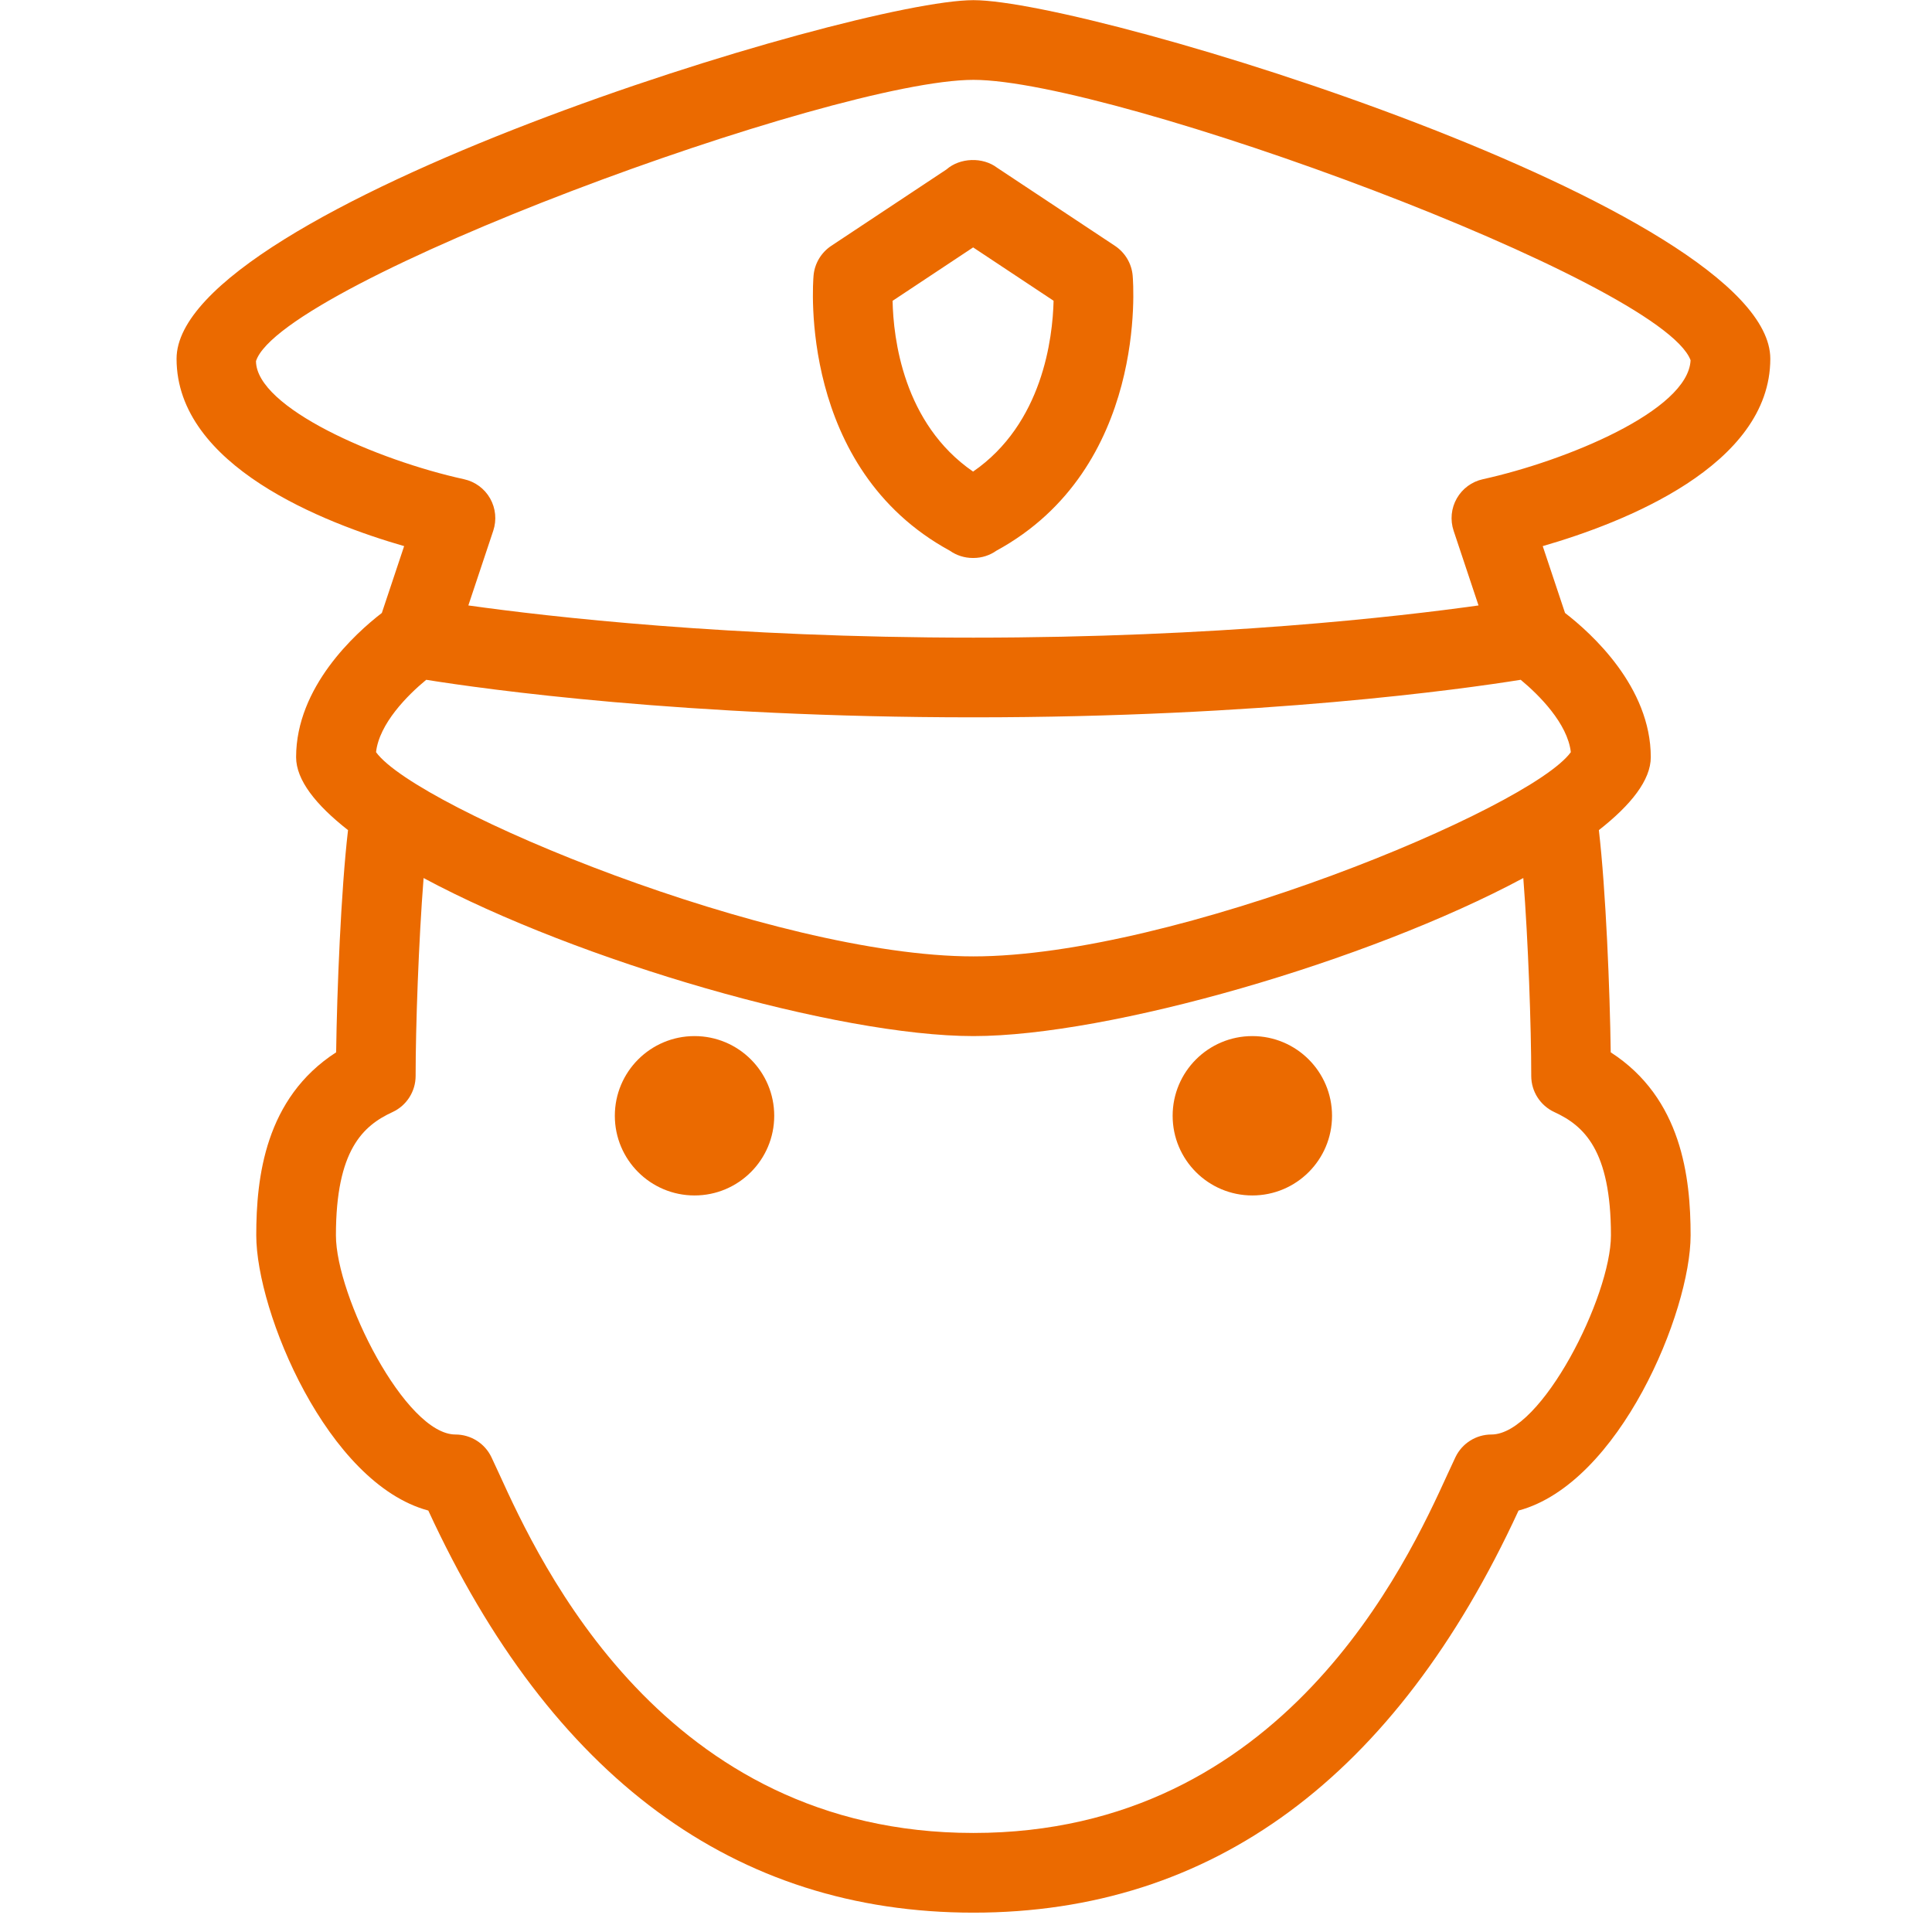 <svg width="72" height="72" viewBox="0 0 72 72" fill="none" xmlns="http://www.w3.org/2000/svg">
<path fill-rule="evenodd" clip-rule="evenodd" d="M36.277 0.006C40.746 0.006 65.974 7.772 65.974 13.37C65.974 17.361 60.483 19.49 57.493 20.352L58.324 22.843C59.312 23.605 61.52 25.602 61.52 28.218C61.52 29.069 60.784 29.997 59.585 30.936C59.847 33.19 59.996 36.914 60.027 39.217C62.675 40.926 63.004 43.88 63.004 46.036C63.004 48.887 60.354 55.283 56.592 56.294C52.007 66.237 45.173 71.279 36.277 71.279C27.381 71.279 20.547 66.237 15.962 56.294C12.2 55.283 9.55 48.887 9.55 46.036C9.55 43.88 9.879 40.926 12.527 39.217C12.558 36.914 12.707 33.19 12.97 30.936C11.77 29.997 11.035 29.069 11.035 28.218C11.035 25.602 13.242 23.605 14.23 22.843L15.061 20.352C12.071 19.49 6.58 17.361 6.58 13.37C6.58 7.772 31.808 0.006 36.277 0.006ZM57.928 41.445C57.401 41.202 57.065 40.675 57.065 40.097C57.065 38.254 56.952 35.065 56.769 32.722C50.974 35.832 41.329 38.612 36.277 38.612C31.225 38.612 21.58 35.832 15.786 32.722C15.602 35.065 15.489 38.254 15.489 40.097C15.489 40.675 15.153 41.202 14.626 41.445C13.532 41.95 12.519 42.856 12.519 46.036C12.519 48.306 15.108 53.46 16.974 53.46C17.544 53.46 18.064 53.787 18.312 54.301L18.601 54.923C20.113 58.234 24.717 68.309 36.277 68.309C47.837 68.309 52.441 58.234 53.953 54.923L54.242 54.301C54.49 53.787 55.01 53.46 55.58 53.46C57.446 53.46 60.035 48.306 60.035 46.036C60.035 42.856 59.023 41.95 57.928 41.445ZM58.54 28.031C57.021 30.131 43.749 35.642 36.277 35.642C28.805 35.642 15.533 30.131 14.014 28.031C14.132 26.972 15.181 25.912 15.884 25.334C18.058 25.682 25.518 26.733 36.277 26.733C47.038 26.733 54.499 25.682 56.672 25.334C57.346 25.89 58.42 26.961 58.54 28.031ZM54.29 18.575C54.497 18.21 54.851 17.949 55.263 17.859C58.354 17.177 62.916 15.305 63.003 13.425C61.914 10.482 41.503 2.976 36.277 2.976C31.032 2.976 10.489 10.537 9.54 13.457C9.55 15.194 14.046 17.148 17.292 17.859C17.703 17.949 18.057 18.208 18.265 18.575C18.473 18.942 18.515 19.378 18.382 19.779L17.454 22.563C20.446 22.983 27.22 23.763 36.277 23.763C45.334 23.763 52.108 22.983 55.1 22.563L54.172 19.779C54.039 19.378 54.081 18.942 54.29 18.575ZM25.883 44.551C27.523 44.551 28.853 43.222 28.853 41.582C28.853 39.941 27.523 38.612 25.883 38.612C24.243 38.612 22.913 39.941 22.913 41.582C22.913 43.222 24.243 44.551 25.883 44.551ZM46.671 44.551C48.311 44.551 49.641 43.222 49.641 41.582C49.641 39.941 48.311 38.612 46.671 38.612C45.031 38.612 43.701 39.941 43.701 41.582C43.701 43.222 45.031 44.551 46.671 44.551ZM41.553 9.163L37.163 6.253C36.624 5.843 35.776 5.873 35.272 6.315L30.977 9.163C30.602 9.413 30.358 9.82 30.319 10.27C30.293 10.564 29.755 17.449 35.399 20.524C35.642 20.695 35.938 20.794 36.253 20.794H36.277C36.592 20.794 36.888 20.695 37.131 20.524C42.775 17.449 42.237 10.564 42.211 10.27C42.172 9.82 41.928 9.413 41.553 9.163ZM36.264 17.575C33.66 15.783 33.292 12.607 33.264 11.211L36.266 9.22L39.264 11.208C39.231 12.597 38.857 15.786 36.264 17.575Z" fill="#EB6A00"/>
</svg>
